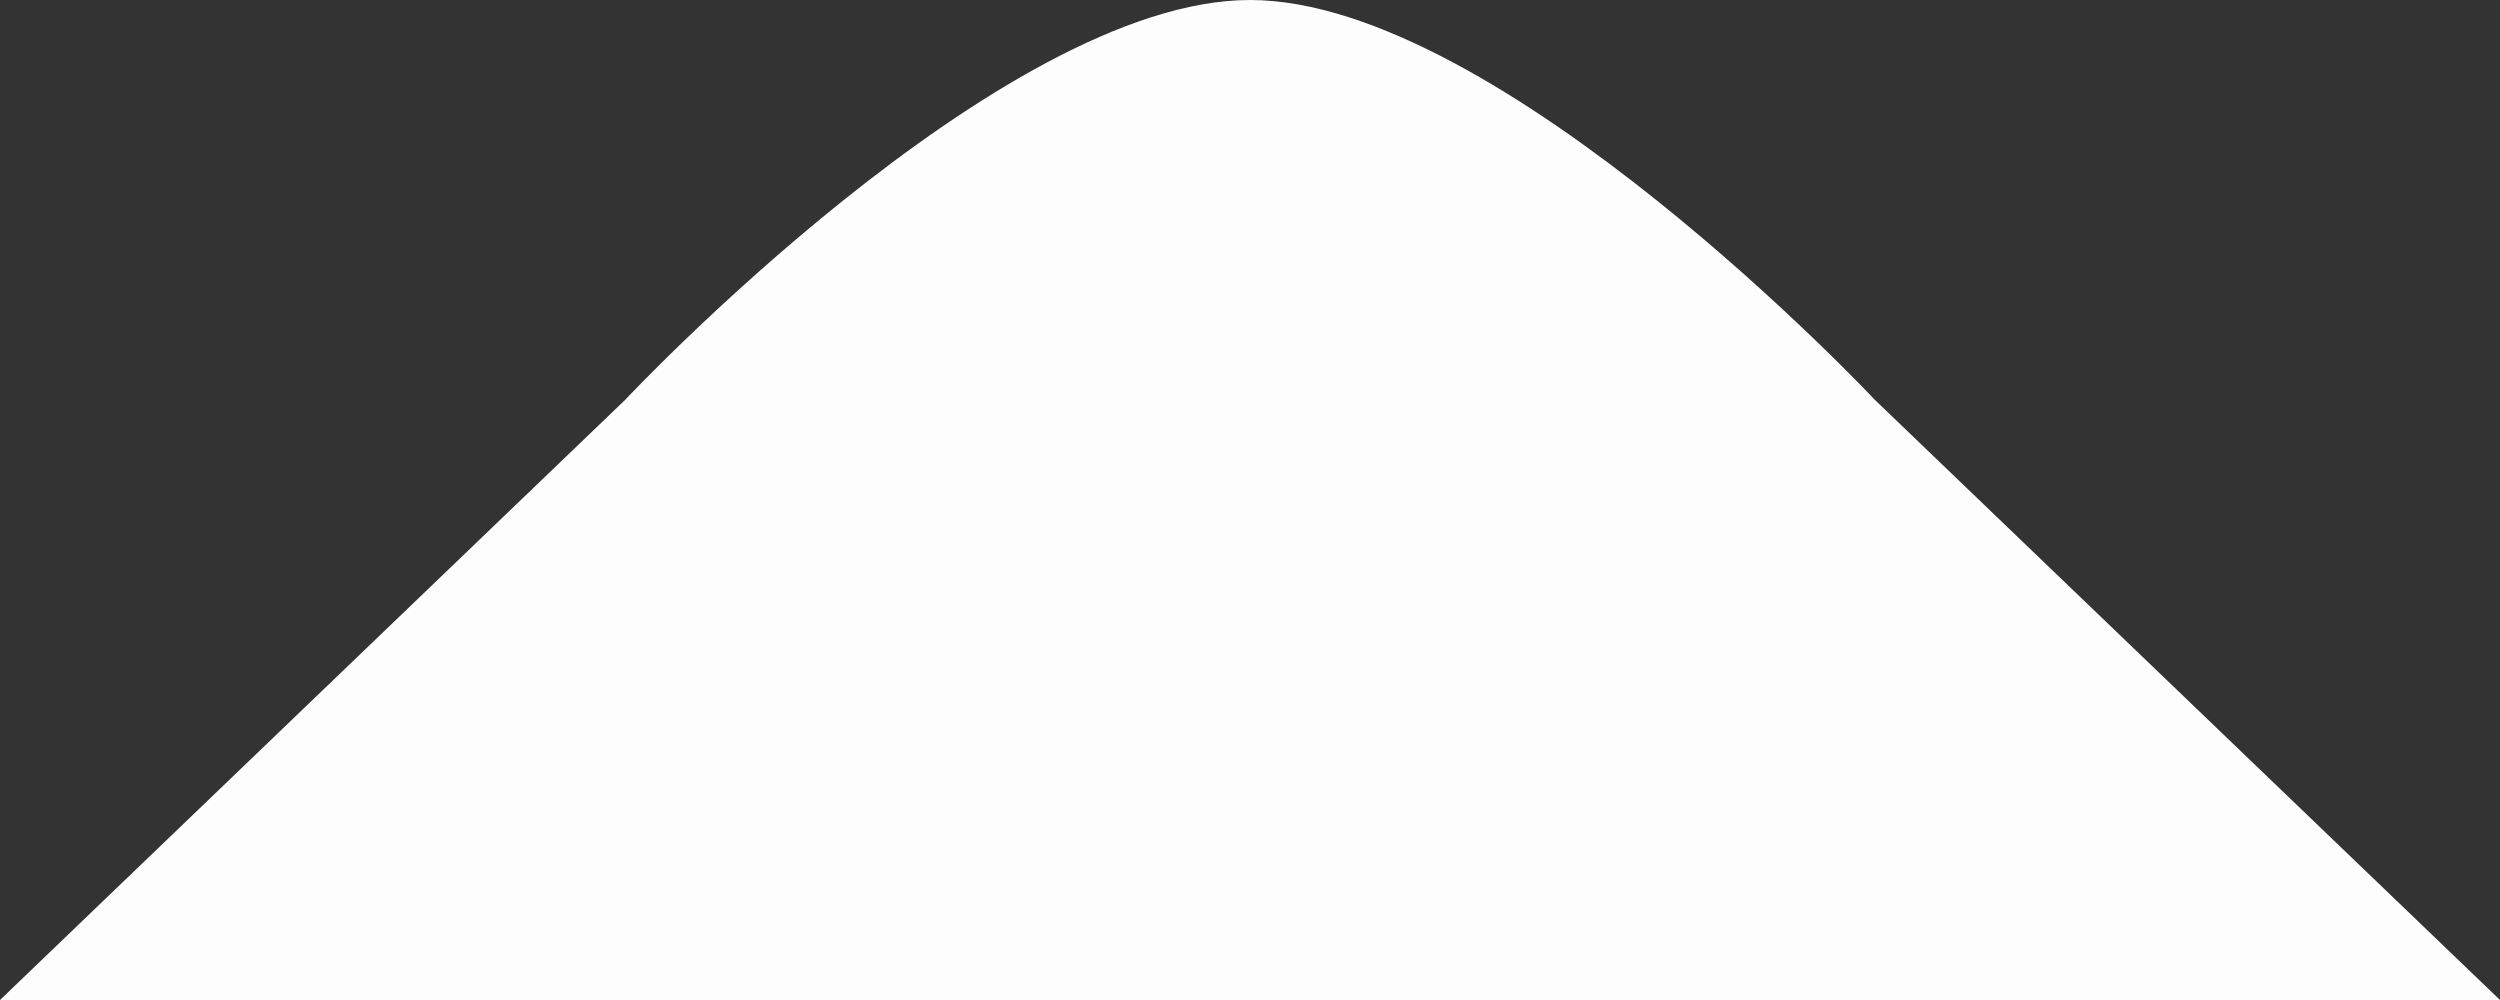 <svg xmlns="http://www.w3.org/2000/svg" width="15" height="6" viewBox="0 0 15 6" fill="none">
<rect x="0" y="0" width="15" height="6" fill="#333333" stroke="none"/>
<path d="M15 6H0L3.75 2.4C3.75 2.4 6 0 7.5 0C9 0 11.25 2.4 11.25 2.4L15 6Z" fill="#FDFDFD"/>
</svg>